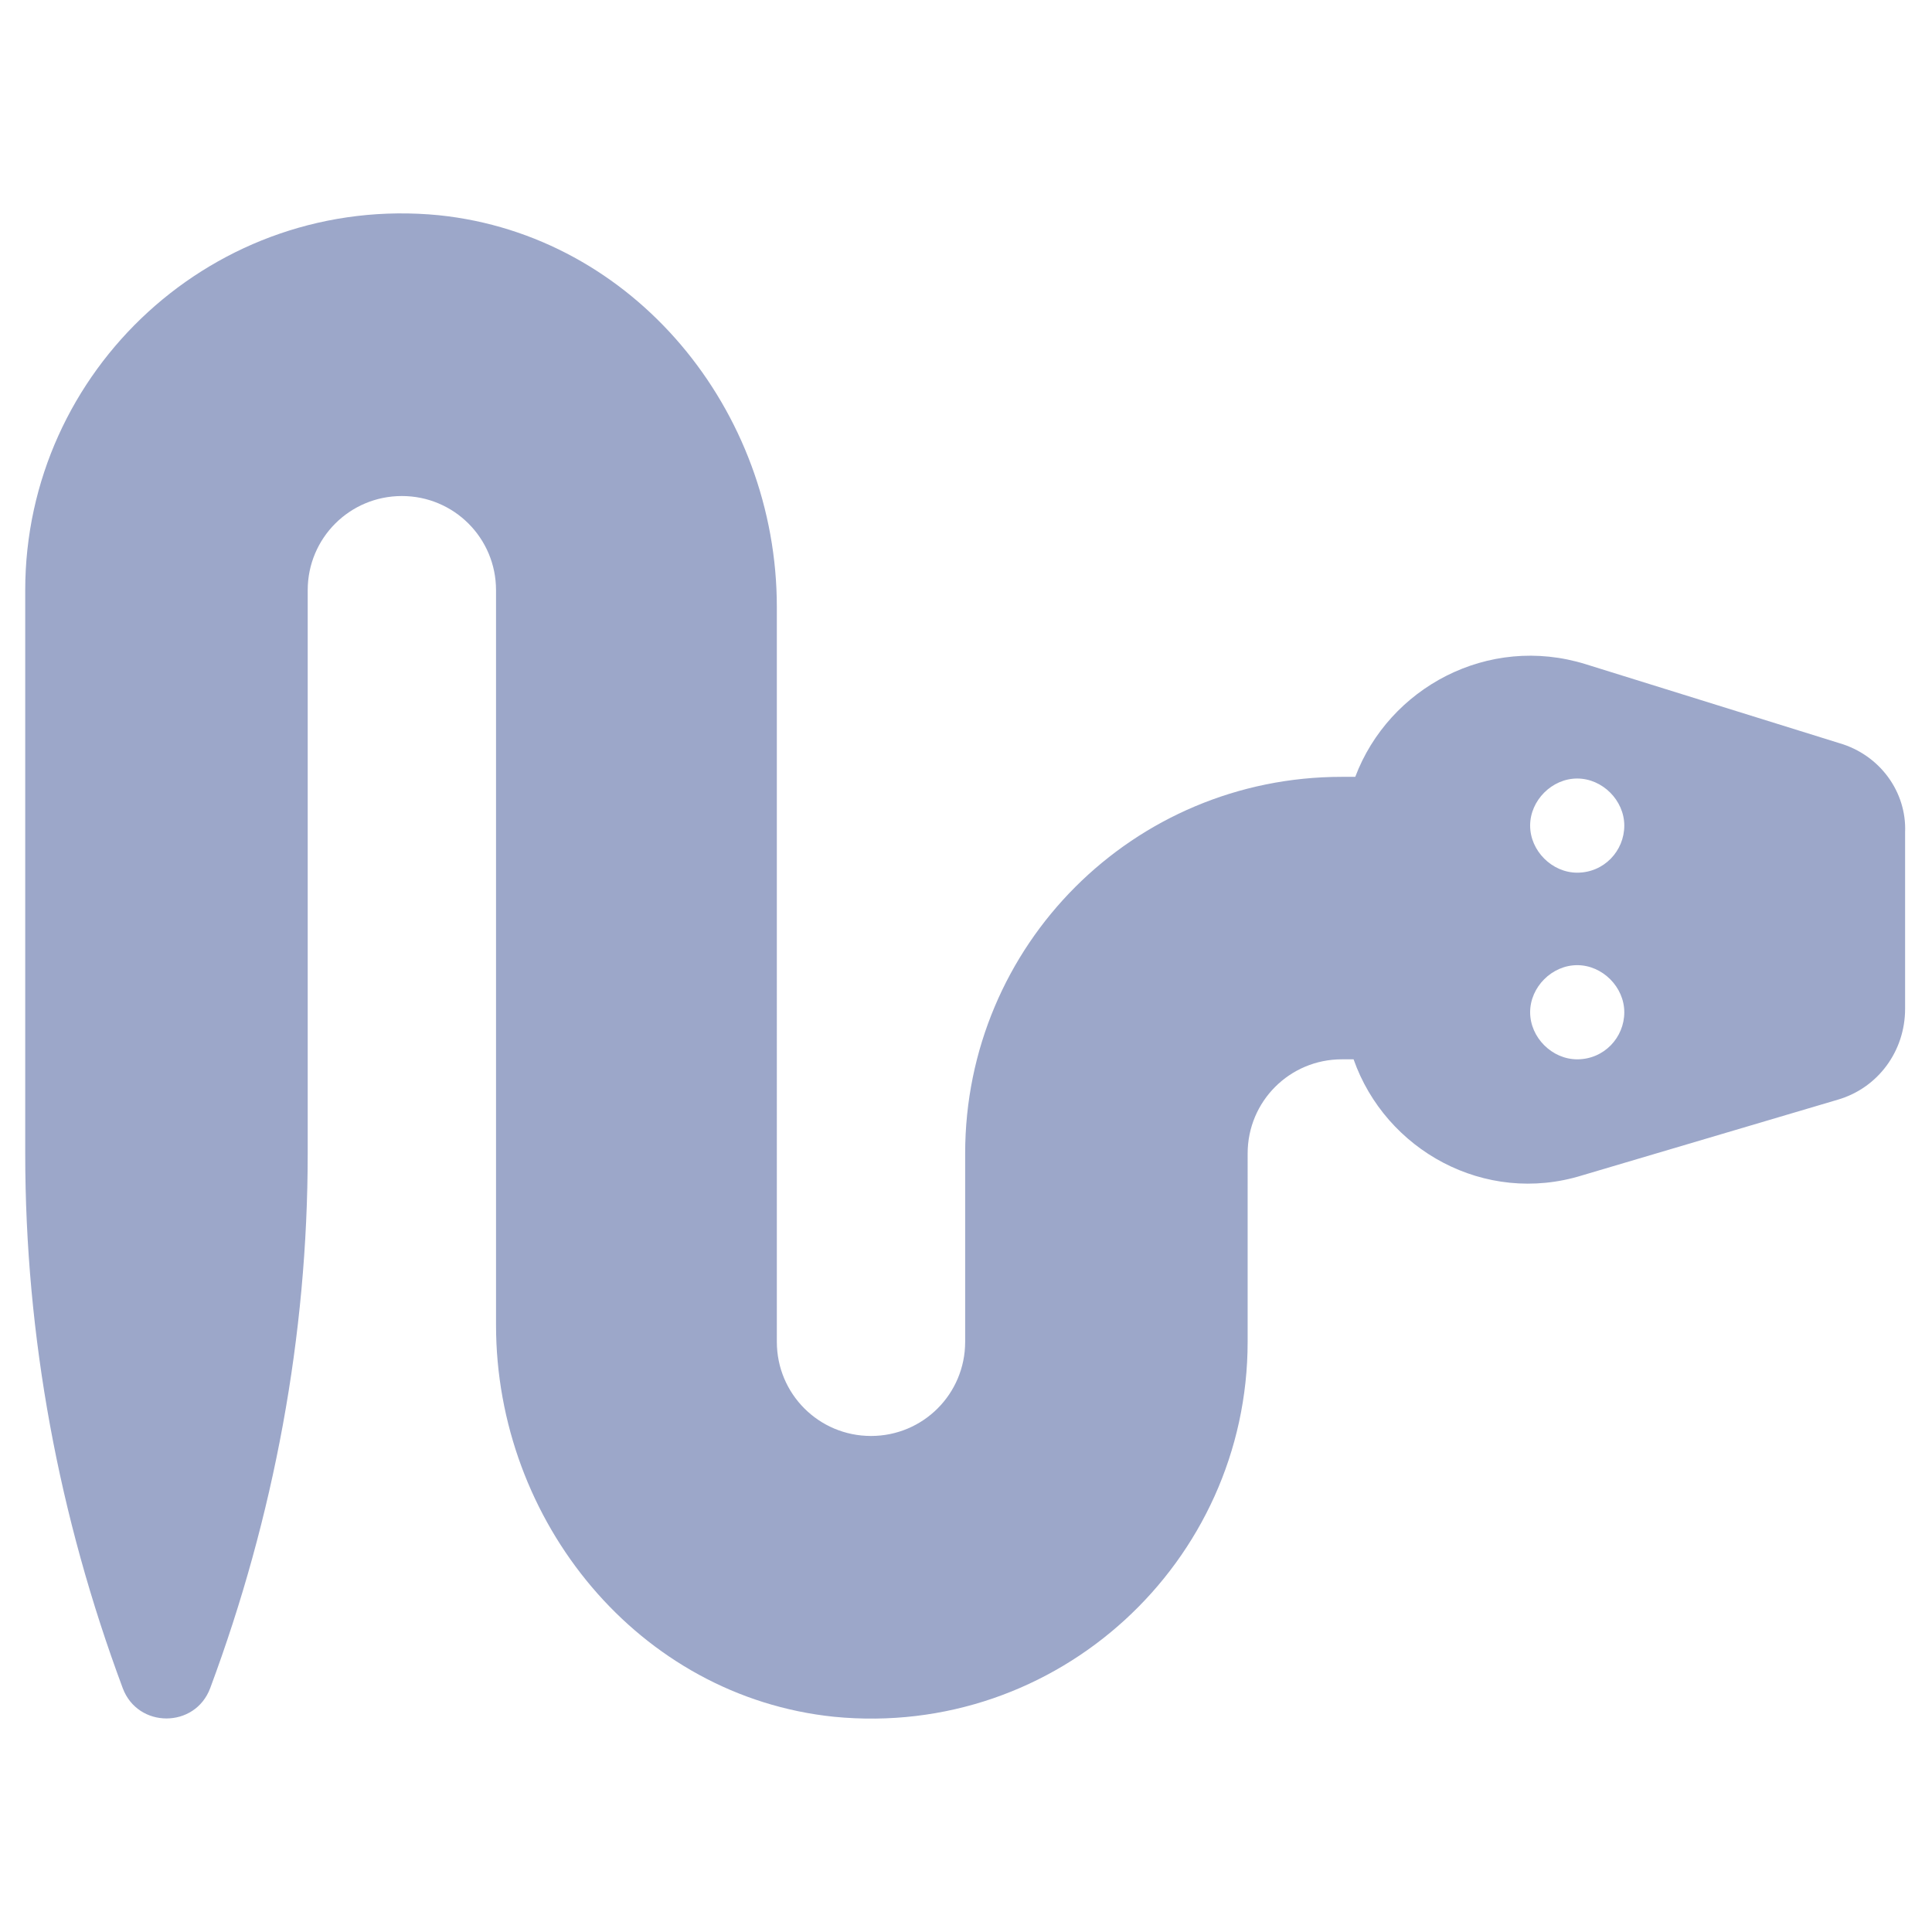 <?xml version="1.0" encoding="UTF-8"?>
<svg version="1.1" id="Layer_1" xmlns="http://www.w3.org/2000/svg" xmlns:xlink="http://www.w3.org/1999/xlink" x="0px" y="0px" viewBox="0 0 114.9 114.9" style="enable-background:new 0 0 114.9 114.9;" xml:space="preserve">
<style type="text/css">
	.st0{fill:#9CA7C9;}
</style>
<path class="st0" d="M109.4,44.2l-15.1-4.7c-5.8-1.8-11.7,1.4-13.7,6.7h-0.8c-12.4,0-22.4,10-22.4,22.4v11.2c0,3.1-2.5,5.6-5.6,5.6  s-5.6-2.5-5.6-5.6V36.1c0-11.7-8.5-22.1-20.1-23.3C12.8,11.5,1.5,22,1.5,35.1v33.5c0,10.9,2,21.6,5.8,31.8c0.9,2.4,4.3,2.4,5.2,0  c3.8-10.2,5.8-21,5.8-31.8V35.1c0-3.1,2.5-5.6,5.6-5.6s5.6,2.5,5.6,5.6v43.7c0,11.7,8.5,22.1,20.1,23.3c13.3,1.3,24.6-9.2,24.6-22.3  V68.6c0-3.1,2.5-5.6,5.6-5.6h0.7c1.9,5.4,7.8,8.7,13.6,6.9l15.2-4.5c2.4-0.7,4-2.9,4-5.4V49.5C113.4,47.1,111.8,44.9,109.4,44.2  L109.4,44.2z M93.8,63c-1.5,0-2.8-1.3-2.8-2.8s1.3-2.8,2.8-2.8s2.8,1.3,2.8,2.8S95.4,63,93.8,63z M93.8,51.9c-1.5,0-2.8-1.3-2.8-2.8  s1.3-2.8,2.8-2.8s2.8,1.3,2.8,2.8S95.4,51.9,93.8,51.9z"/>
</svg>